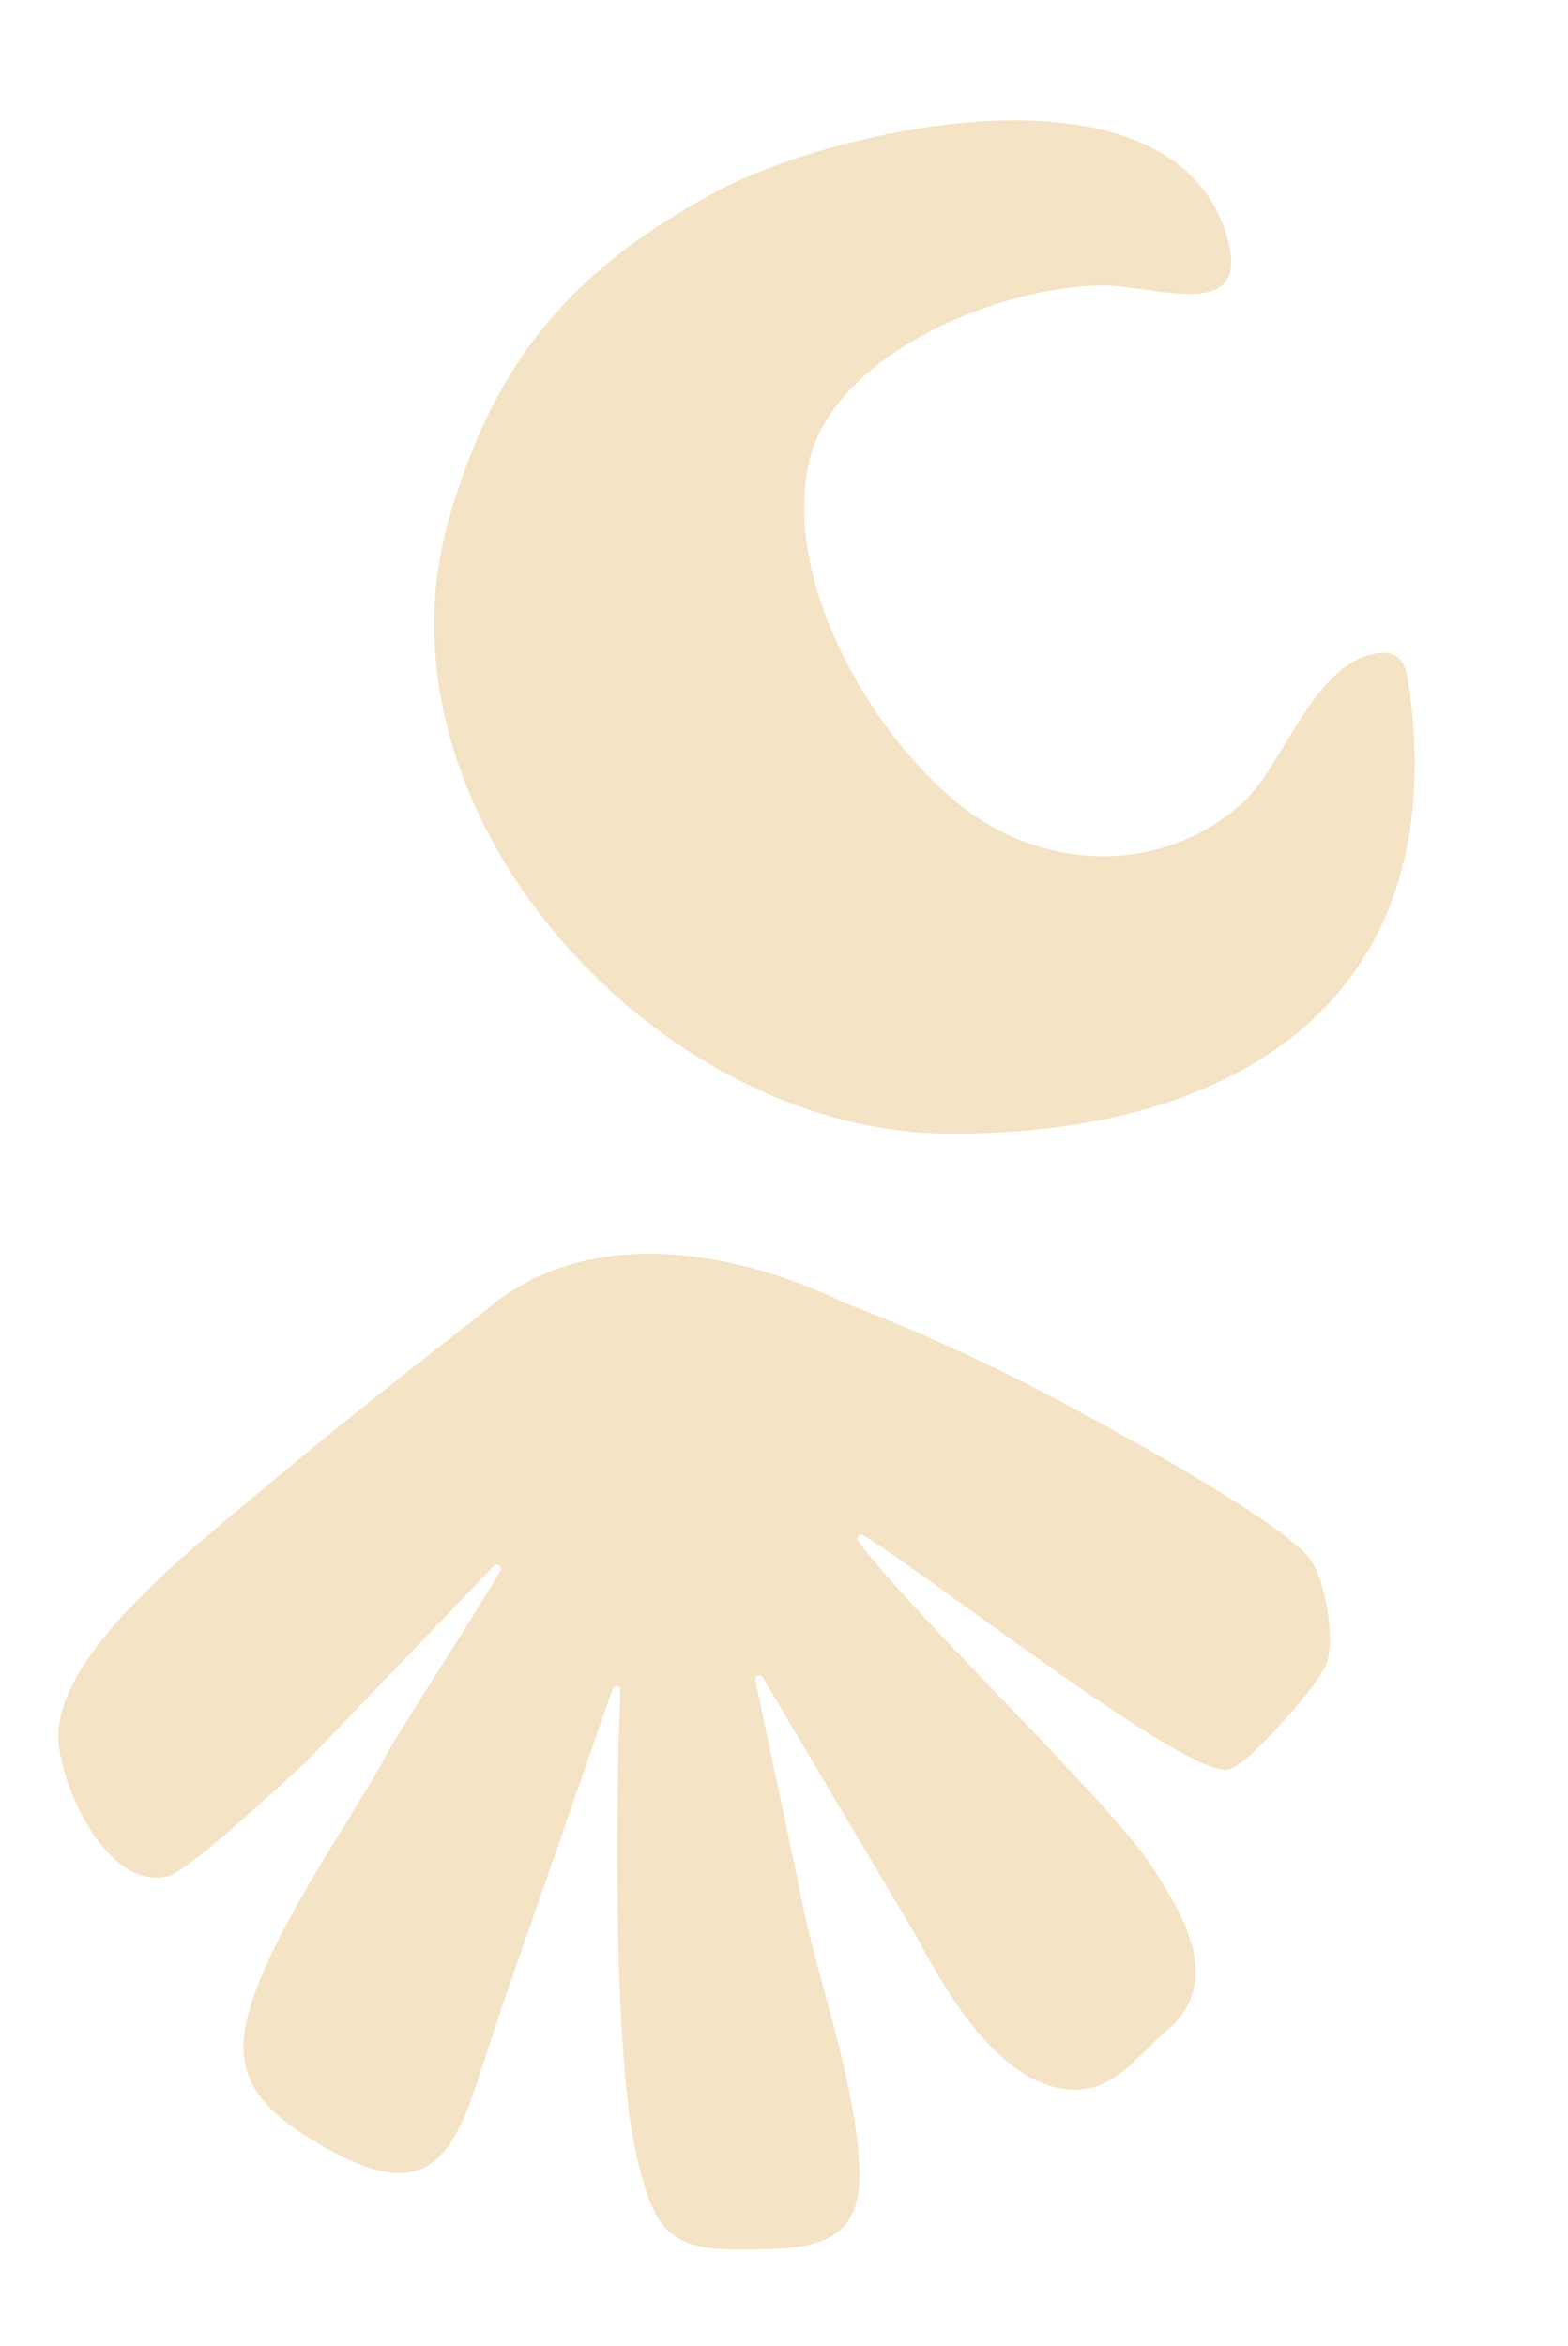 <svg width="123" height="184" viewBox="0 0 123 184" fill="none" xmlns="http://www.w3.org/2000/svg">
<path d="M56.046 15.104C65.536 9.962 91.594 4.206 96.137 18.212C98.504 25.518 90.791 22.392 86.529 22.395C78.533 22.395 65.29 27.732 63.433 36.368C61.453 45.558 68.148 57.242 75.067 62.949C81.511 68.268 90.935 68.831 97.449 62.995C100.619 60.155 102.883 52.399 107.659 51.302C109.44 50.893 110.201 51.709 110.448 53.349C114.212 78.105 97.271 89.103 74.26 88.915C51.38 88.732 28.628 63.667 35.209 40.718C38.731 28.437 44.709 21.241 56.046 15.104Z" fill="#F5E3C5"/>
<path d="M38.775 102.24C32.883 106.845 25.755 112.447 19.994 117.323C15.235 121.343 4.487 129.673 4.578 136.226C4.636 140.081 8.488 148.437 13.247 147.137C14.875 146.698 22.362 139.7 24.14 138.06L38.732 122.833C38.983 122.56 39.43 122.875 39.243 123.211C36.671 127.617 31.663 135.138 30.104 138.016C27.156 143.456 18.727 155.054 19.107 160.966C19.32 164.272 21.887 166.251 24.526 167.858C35.154 174.4 35.947 167.554 39.079 158.296C39.079 158.296 39.076 158.278 39.074 158.26L48.041 132.526C48.131 132.15 48.686 132.213 48.67 132.596C48.23 142.455 48.212 161.484 49.873 168.803C51.279 175.017 52.479 176.491 58.262 176.455C63.535 176.422 67.758 176.307 67.407 169.848C67.01 162.579 63.896 154.785 62.6 147.593L59.254 131.799C59.179 131.411 59.721 131.258 59.865 131.618L72.118 152.286C72.118 152.286 72.121 152.303 72.124 152.321C74.435 156.642 78.897 164.201 84.658 163.896C87.619 163.732 89.33 161.141 91.545 159.254C95.974 155.464 92.903 150.312 90.408 146.471C87.017 141.24 72.12 127.219 67.311 120.89C67.106 120.612 67.434 120.237 67.735 120.428C73.664 124.108 93.042 139.391 96.36 138.811C97.813 138.543 103.636 131.99 104.106 130.361C104.689 128.388 103.997 124.065 102.819 122.37C100.873 119.537 88.107 112.566 84.41 110.572C78.853 107.563 72.044 104.34 66.116 102.148C66.116 102.148 49.972 93.499 38.721 102.248L38.775 102.24Z" fill="#F5E3C5"/>
</svg>
